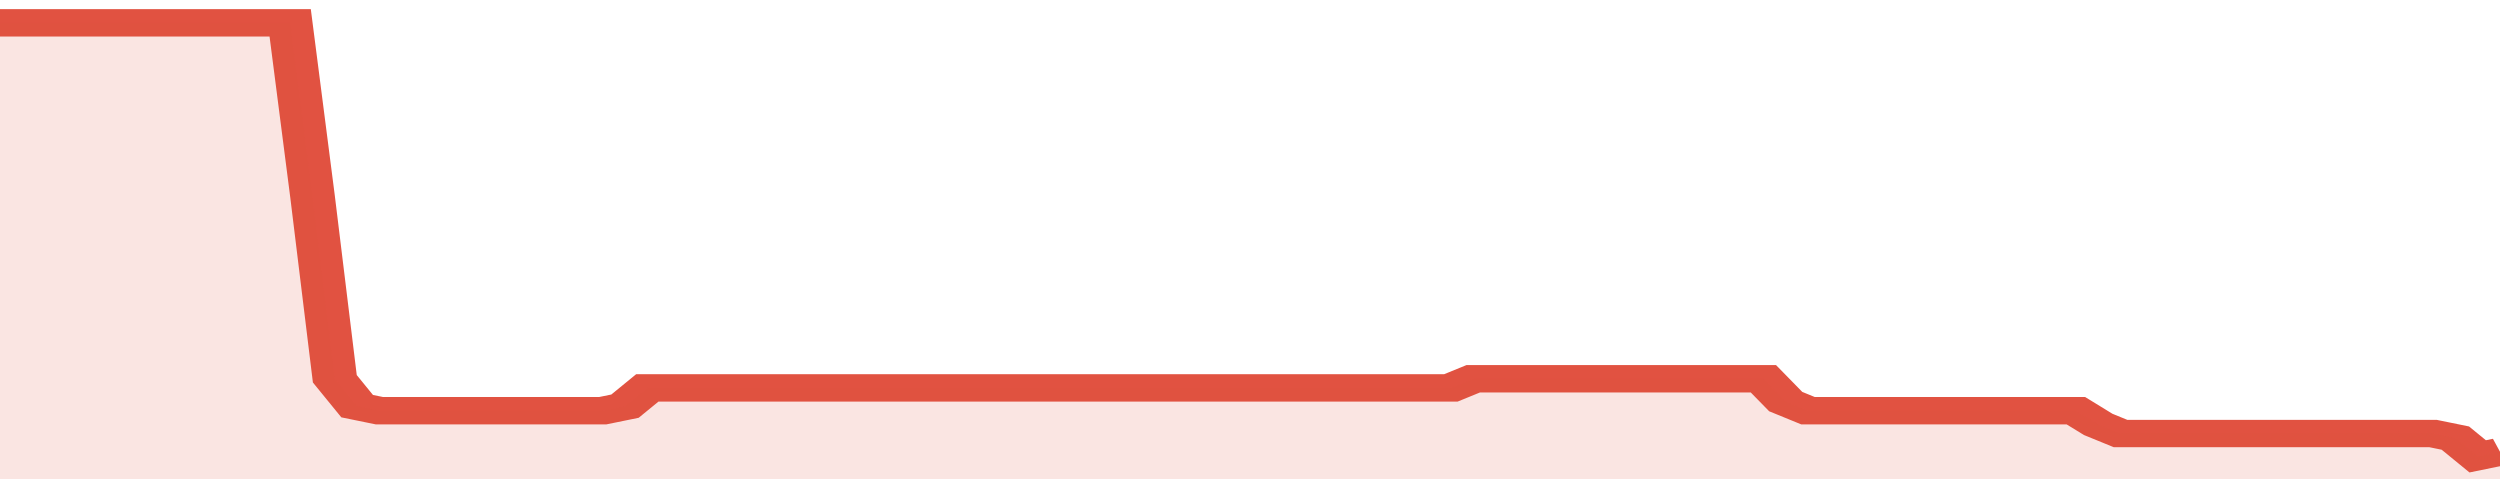 <svg xmlns="http://www.w3.org/2000/svg" viewBox="0 0 336 105" width="120" height="23" preserveAspectRatio="none">
				 <polyline fill="none" stroke="#E15241" stroke-width="6" points="0, 5 3, 5 6, 5 9, 5 12, 5 15, 5 18, 5 21, 5 24, 5 27, 5 30, 5 33, 5 36, 5 39, 5 42, 43 45, 83 48, 89 51, 90 54, 90 57, 90 60, 90 63, 90 66, 90 69, 90 72, 90 75, 90 78, 90 81, 90 84, 89 87, 85 90, 85 93, 85 96, 85 99, 85 102, 85 105, 85 108, 85 111, 85 114, 85 117, 85 120, 85 123, 85 126, 85 129, 85 132, 85 135, 85 138, 85 141, 85 144, 85 147, 85 150, 85 153, 85 156, 85 159, 85 162, 85 165, 85 168, 85 171, 85 174, 85 177, 85 180, 85 183, 85 186, 85 189, 85 192, 85 195, 85 198, 83 201, 83 204, 83 207, 83 210, 83 213, 83 216, 83 219, 83 222, 83 225, 83 228, 83 231, 83 234, 83 237, 83 240, 88 243, 90 246, 90 249, 90 252, 90 255, 90 258, 90 261, 90 264, 90 267, 90 270, 90 273, 90 276, 90 279, 90 282, 93 285, 95 288, 95 291, 95 294, 95 297, 95 300, 95 303, 95 306, 95 309, 95 312, 95 315, 95 318, 95 321, 95 324, 95 327, 95 330, 96 333, 100 336, 99 336, 99 "> </polyline>
				 <polygon fill="#E15241" opacity="0.15" points="0, 105 0, 5 3, 5 6, 5 9, 5 12, 5 15, 5 18, 5 21, 5 24, 5 27, 5 30, 5 33, 5 36, 5 39, 5 42, 43 45, 83 48, 89 51, 90 54, 90 57, 90 60, 90 63, 90 66, 90 69, 90 72, 90 75, 90 78, 90 81, 90 84, 89 87, 85 90, 85 93, 85 96, 85 99, 85 102, 85 105, 85 108, 85 111, 85 114, 85 117, 85 120, 85 123, 85 126, 85 129, 85 132, 85 135, 85 138, 85 141, 85 144, 85 147, 85 150, 85 153, 85 156, 85 159, 85 162, 85 165, 85 168, 85 171, 85 174, 85 177, 85 180, 85 183, 85 186, 85 189, 85 192, 85 195, 85 198, 83 201, 83 204, 83 207, 83 210, 83 213, 83 216, 83 219, 83 222, 83 225, 83 228, 83 231, 83 234, 83 237, 83 240, 88 243, 90 246, 90 249, 90 252, 90 255, 90 258, 90 261, 90 264, 90 267, 90 270, 90 273, 90 276, 90 279, 90 282, 93 285, 95 288, 95 291, 95 294, 95 297, 95 300, 95 303, 95 306, 95 309, 95 312, 95 315, 95 318, 95 321, 95 324, 95 327, 95 330, 96 333, 100 336, 99 336, 105 "></polygon>
			</svg>
